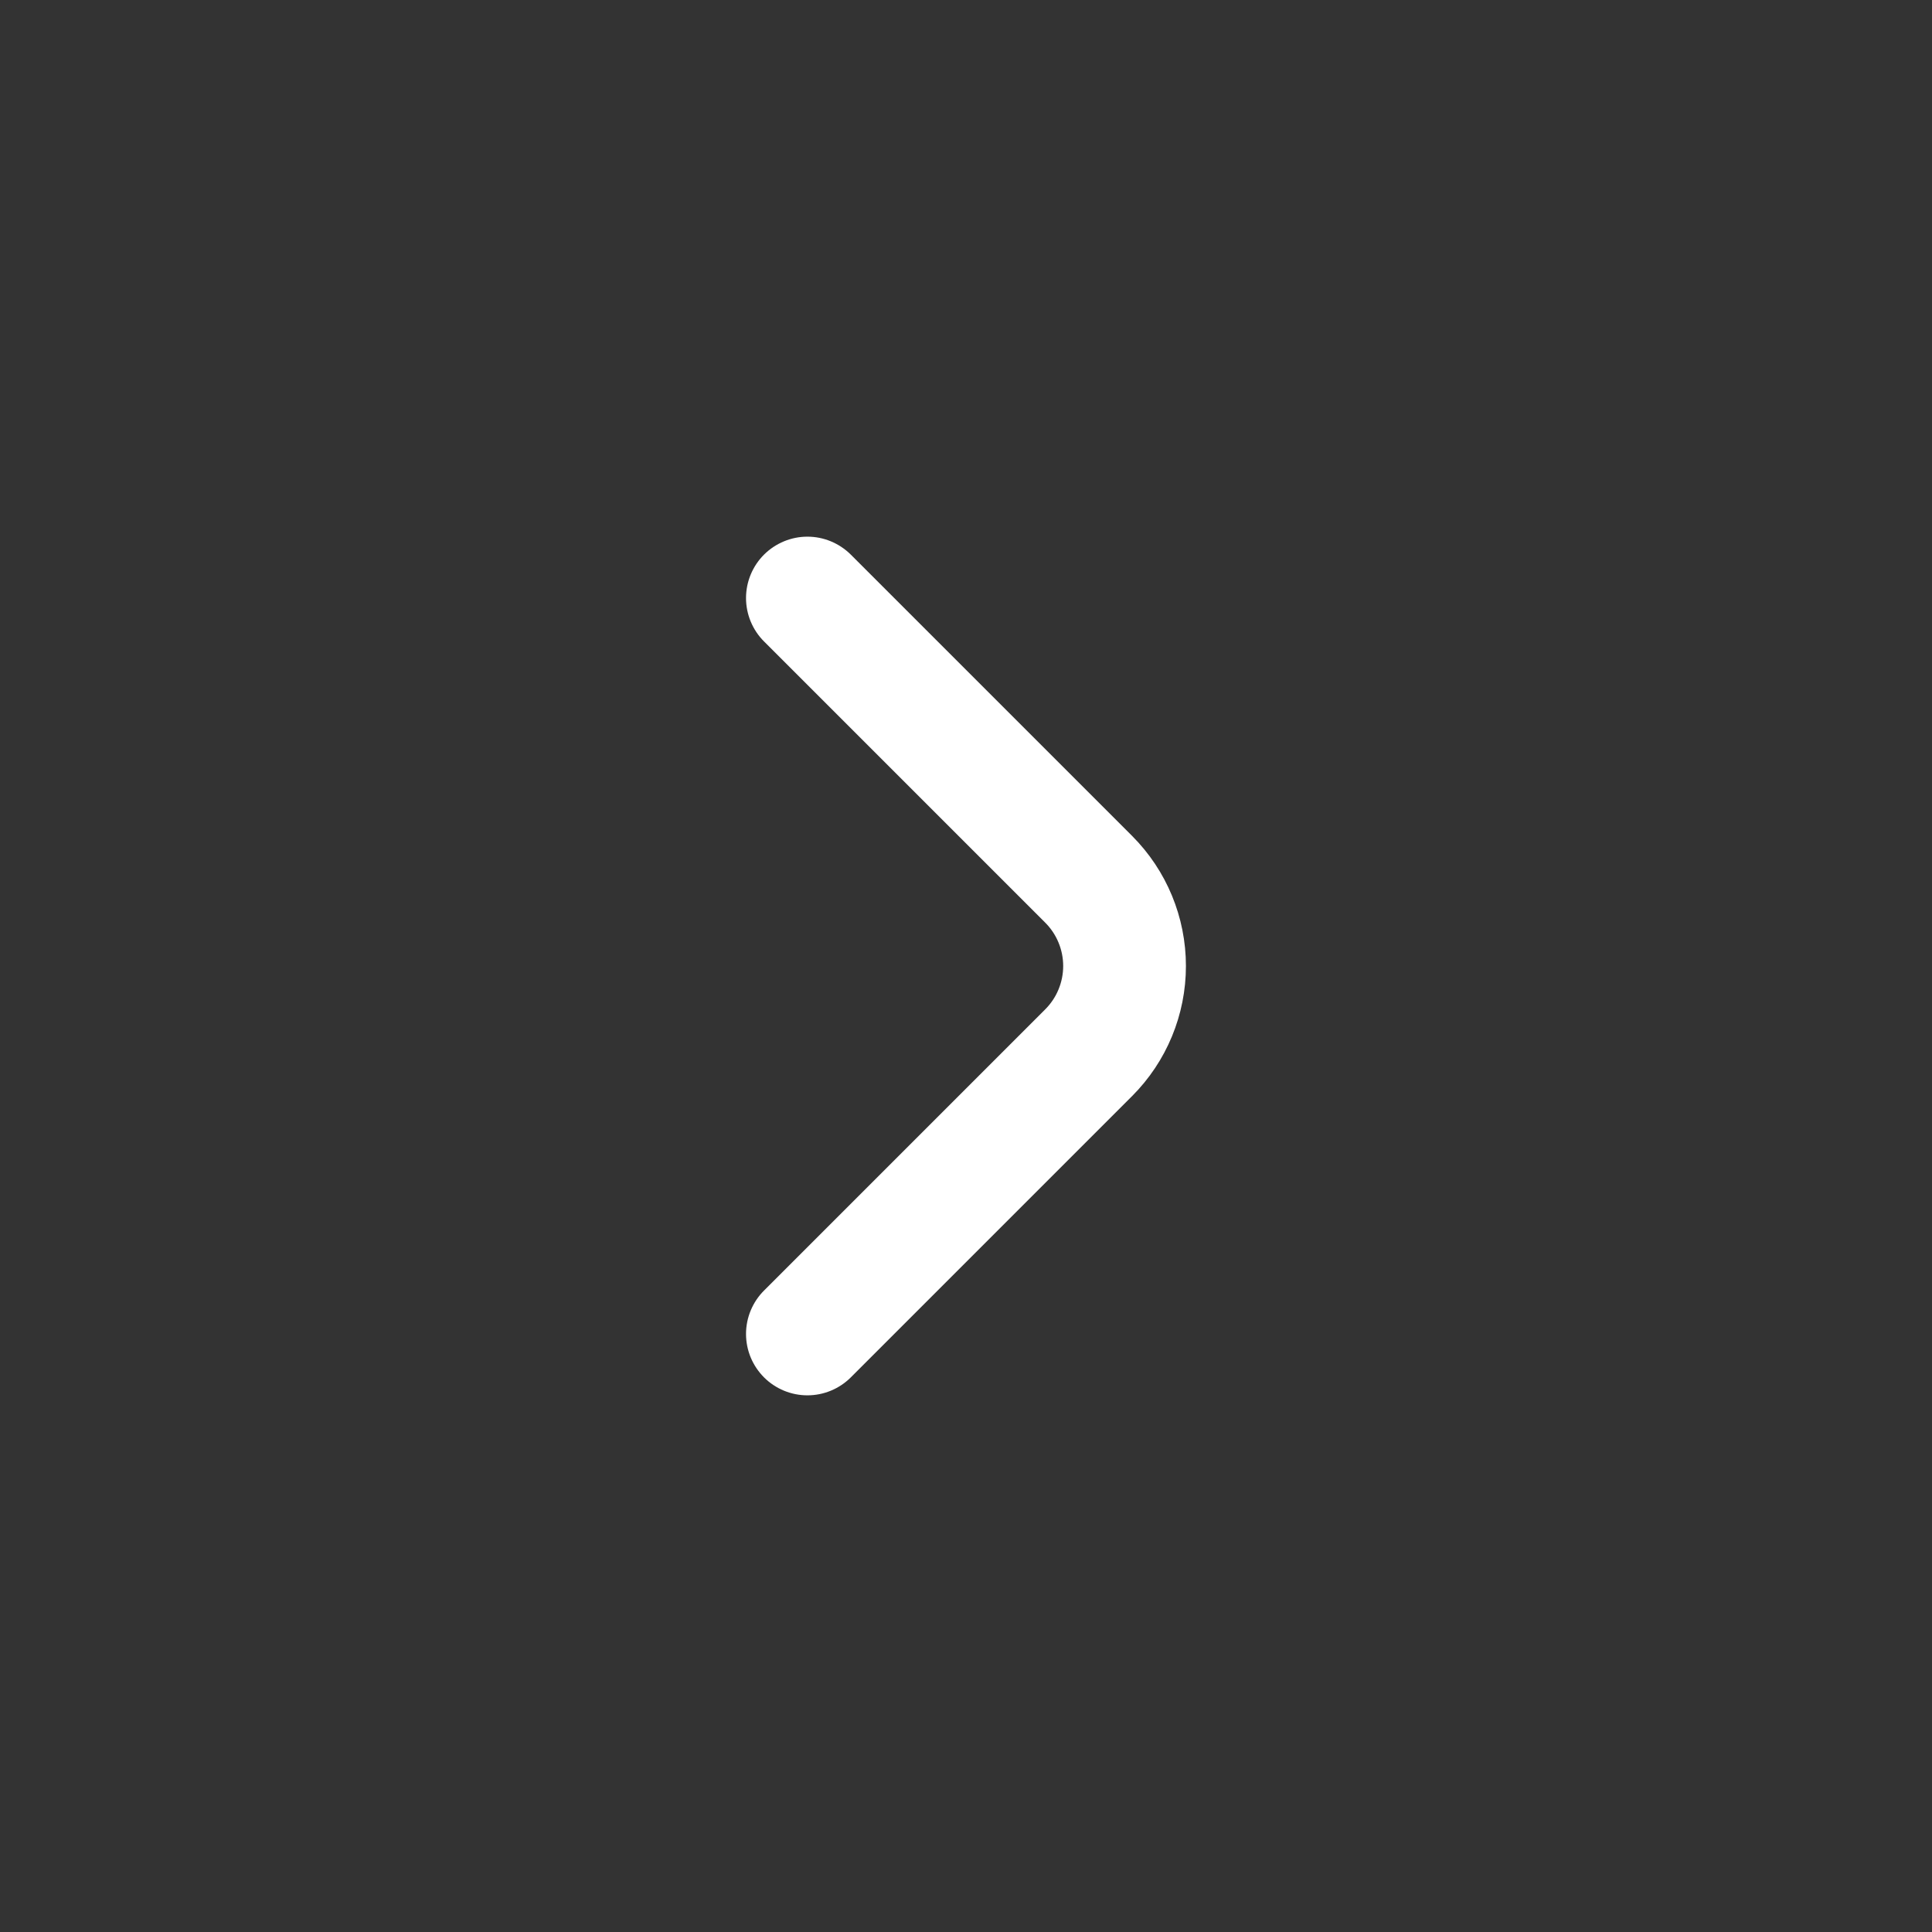 <svg width="36" height="36" viewBox="0 0 36 36" fill="none" xmlns="http://www.w3.org/2000/svg">
<rect x="0" y="0" width="36" height="36" fill="#333333" stroke="none"/>
<path d="M14.239 10.332C14.132 10.438 14.047 10.565 13.989 10.704C13.931 10.843 13.901 10.993 13.901 11.144C13.901 11.294 13.931 11.444 13.989 11.583C14.047 11.722 14.132 11.849 14.239 11.955L19.473 17.189C19.58 17.295 19.665 17.421 19.723 17.561C19.781 17.7 19.811 17.849 19.811 18C19.811 18.151 19.781 18.3 19.723 18.439C19.665 18.579 19.58 18.705 19.473 18.811L14.239 24.045C14.132 24.151 14.047 24.278 13.989 24.417C13.931 24.556 13.901 24.706 13.901 24.856C13.901 25.007 13.931 25.157 13.989 25.296C14.047 25.435 14.132 25.561 14.239 25.668C14.454 25.881 14.743 26 15.045 26C15.347 26 15.636 25.881 15.851 25.668L21.096 20.423C21.738 19.78 22.098 18.909 22.098 18C22.098 17.091 21.738 16.22 21.096 15.577L15.851 10.332C15.636 10.12 15.347 10 15.045 10C14.743 10 14.454 10.12 14.239 10.332Z" fill="white"/>
</svg>
